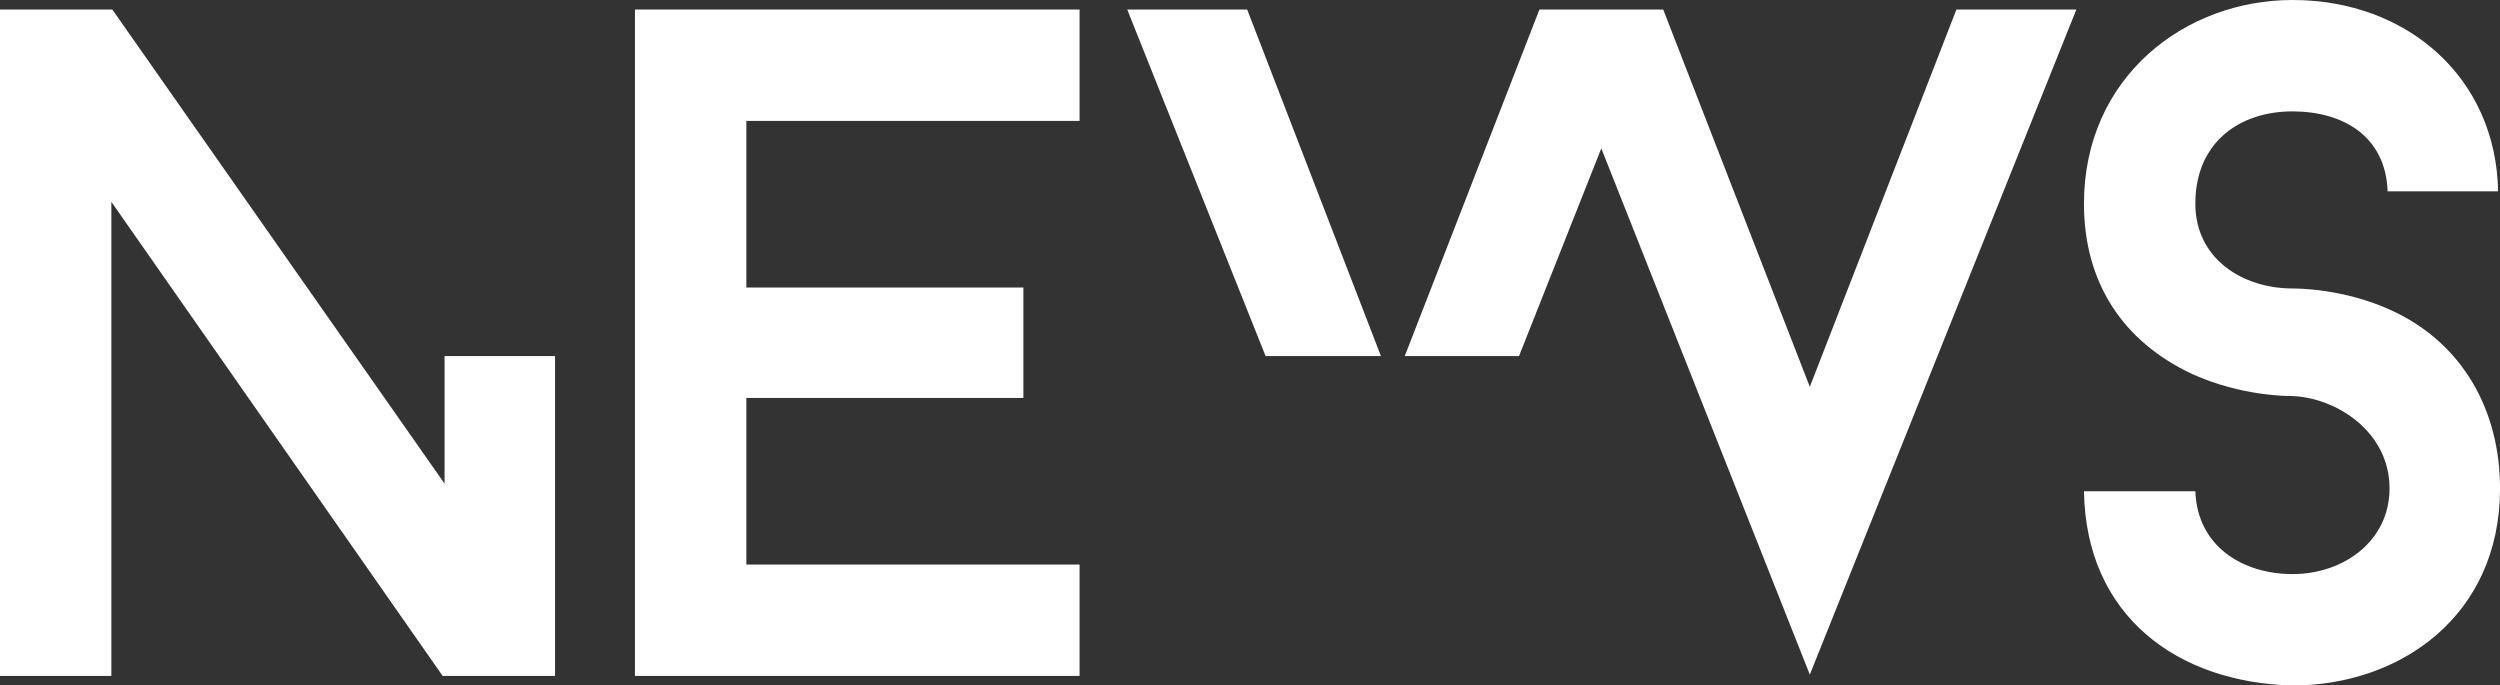 <?xml version="1.0" encoding="utf-8"?>
<!-- Generator: Adobe Illustrator 16.0.0, SVG Export Plug-In . SVG Version: 6.00 Build 0)  -->
<!DOCTYPE svg PUBLIC "-//W3C//DTD SVG 1.1//EN" "http://www.w3.org/Graphics/SVG/1.1/DTD/svg11.dtd">
<svg version="1.1" id="Layer_1" xmlns="http://www.w3.org/2000/svg" xmlns:xlink="http://www.w3.org/1999/xlink" x="0px" y="0px"
	 width="97.166px" height="26.642px" viewBox="0 0 97.166 26.642" enable-background="new 0 0 97.166 26.642" xml:space="preserve">
<rect x="0" y="0" width="97.166" height="26.642" fill="#333333" stroke="none"/>
<g>
	<polygon fill="#FFFFFF" points="17.279,18.797 4.365,0.37 0,0.37 0,26.271 4.328,26.271 4.328,7.844 17.205,26.271 21.572,26.271 
		21.572,13.839 17.279,13.839 	"/>
	<polygon fill="#FFFFFF" points="24.678,26.271 41.959,26.271 41.959,21.942 29.008,21.942 29.008,15.467 39.775,15.467 
		39.775,11.175 29.008,11.175 29.008,4.699 41.959,4.699 41.959,0.37 24.678,0.37 	"/>
	<polygon fill="#FFFFFF" points="48.473,0.37 43.811,0.37 49.189,13.839 53.672,13.839 	"/>
	<polygon fill="#FFFFFF" points="76.039,0.37 70.341,15.034 64.643,0.37 59.832,0.37 54.598,13.839 59.039,13.839 62.237,5.767 
		70.341,26.22 80.701,0.37 	"/>
	<path fill="#FFFFFF" d="M92.947,12.063c-1.85-0.851-3.663-0.851-3.848-0.851c-1.924,0-3.774-1.147-3.774-3.294
		c0-2.405,1.739-3.589,3.774-3.589c1.961,0,3.626,0.962,3.699,3.108h4.293C97.018,3.034,93.576,0,89.1,0
		c-4.182,0-8.104,2.997-8.104,7.918c0,3.071,1.517,5.365,4.218,6.624c1.888,0.851,3.663,0.851,3.886,0.851
		c1.738,0.074,3.773,1.406,3.773,3.59c0,2.035-1.775,3.33-3.773,3.33c-1.924,0-3.701-1.073-3.774-3.22h-4.329
		c0.074,4.848,3.626,7.438,8.104,7.549c4.182,0,8.066-2.701,8.066-7.659C97.166,15.911,95.686,13.32,92.947,12.063z"/>
</g>
</svg>

